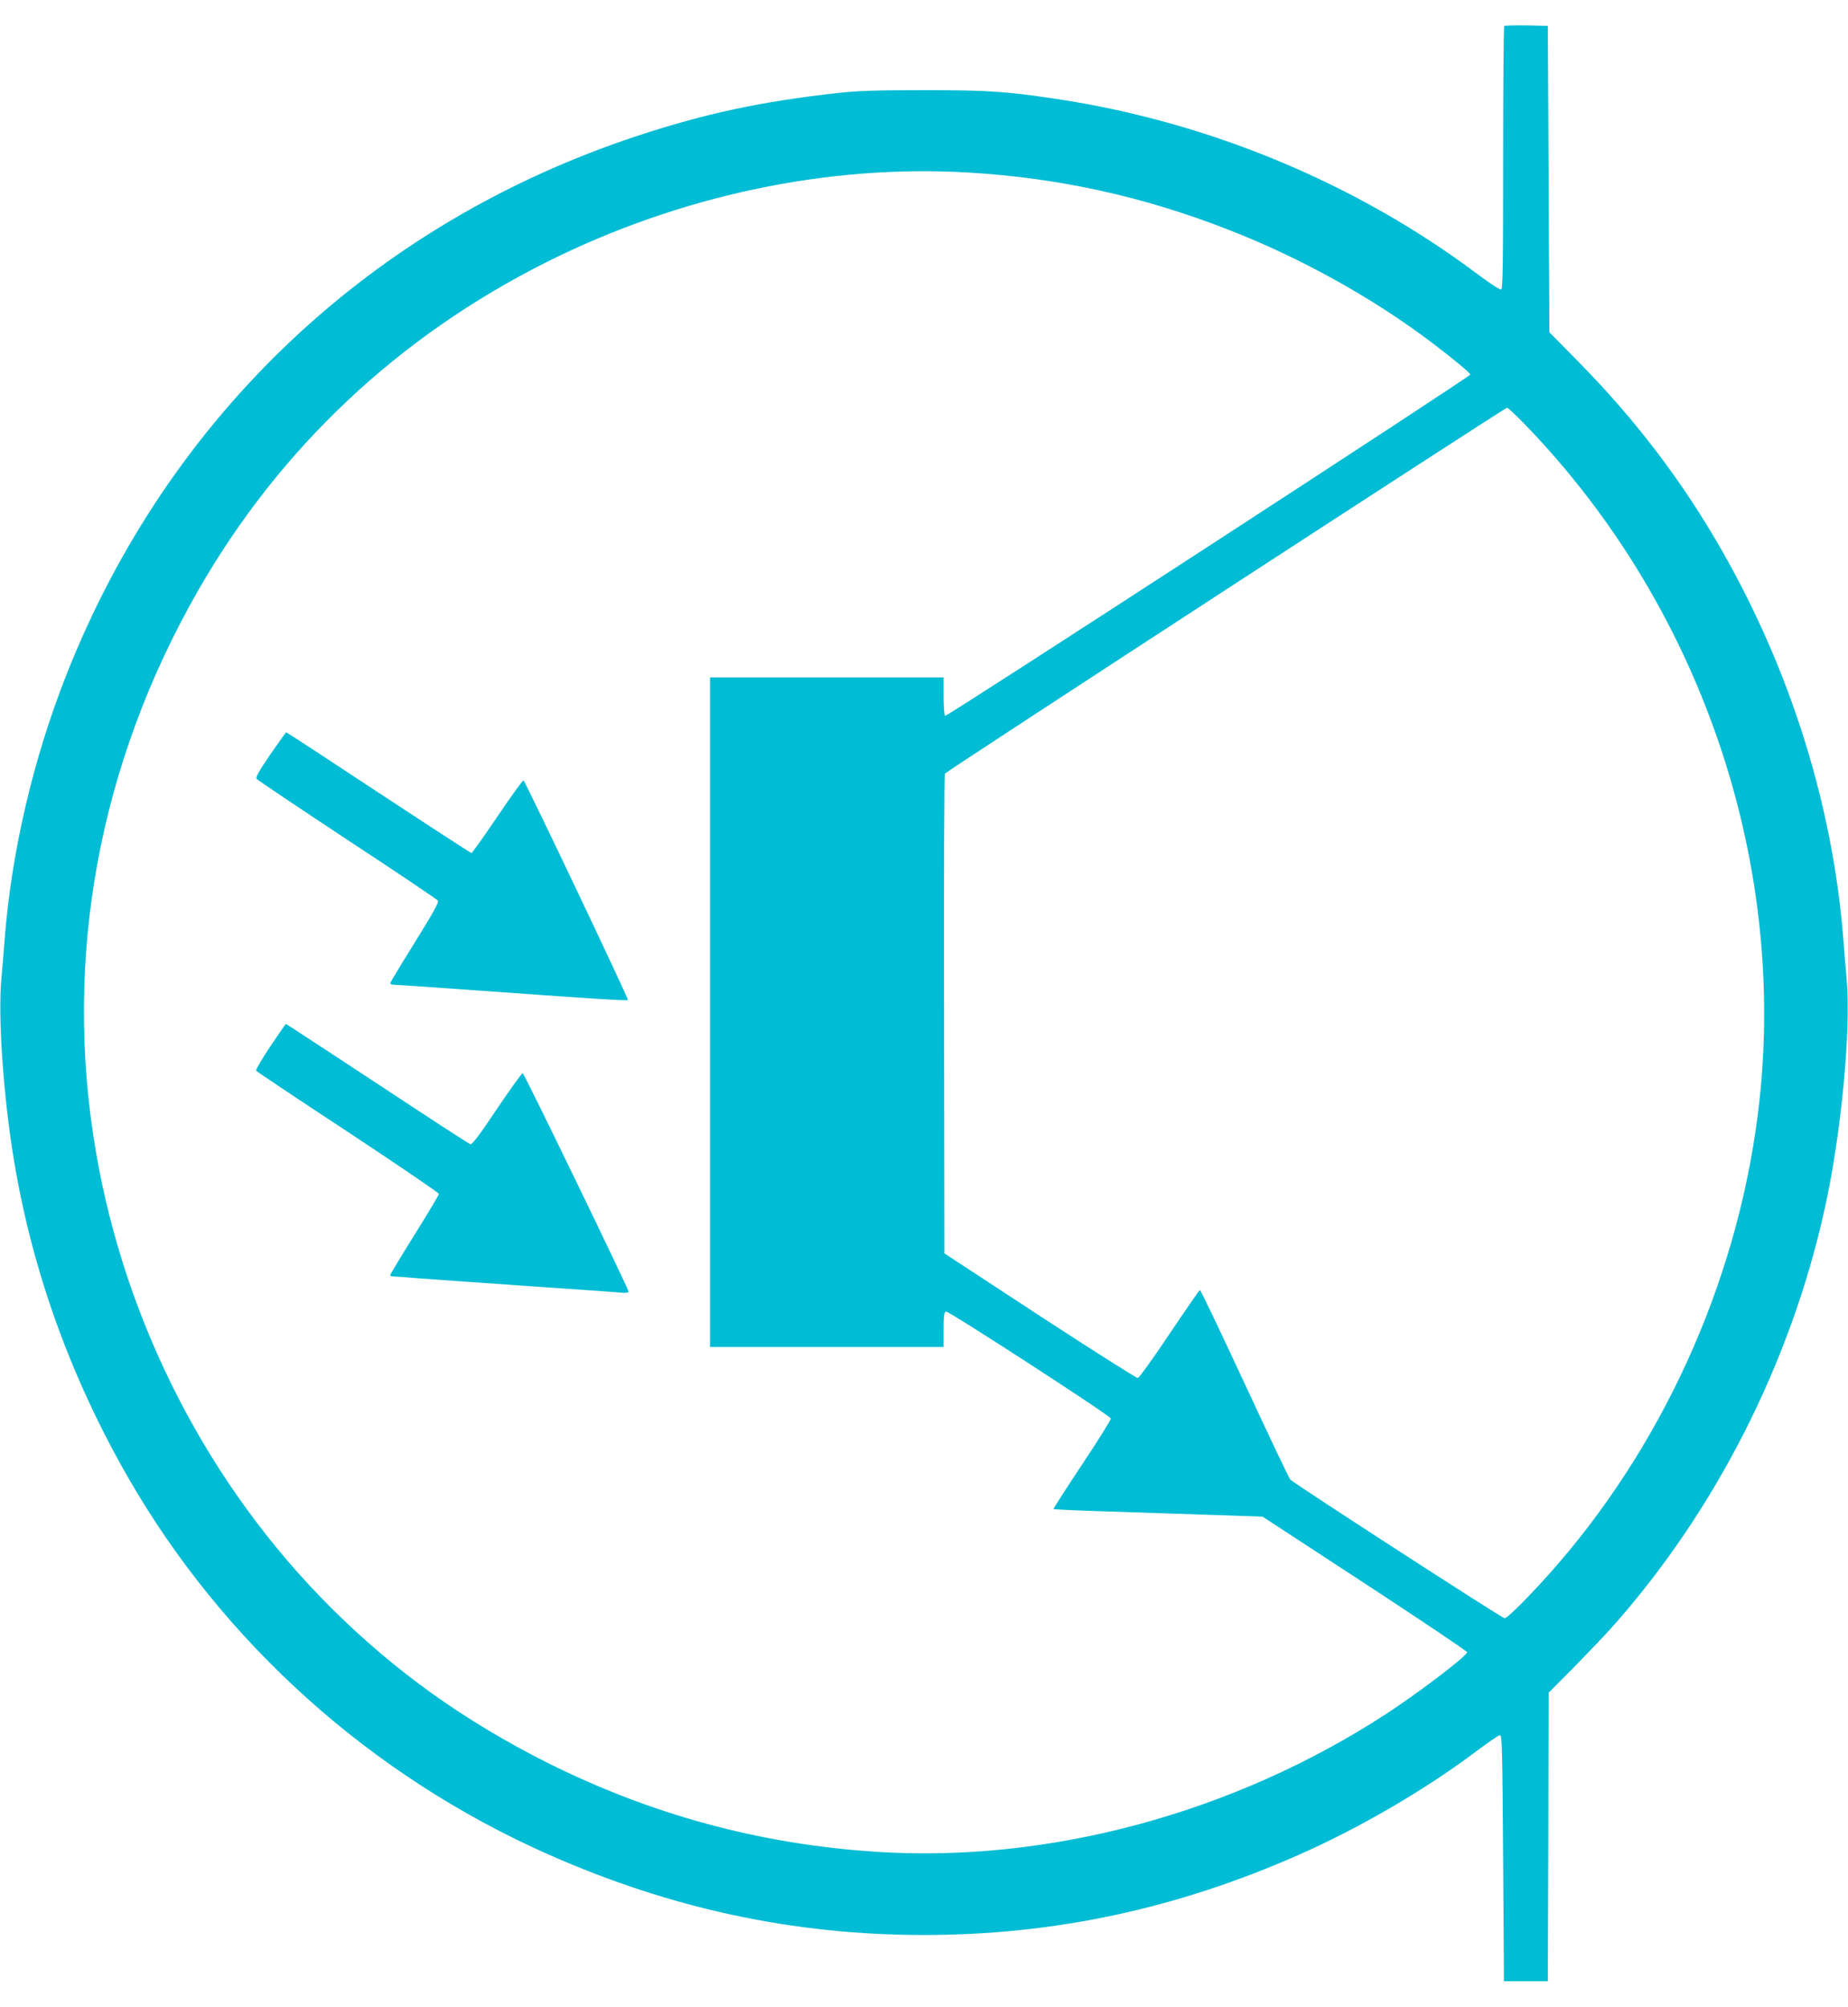 <?xml version="1.0" standalone="no"?>
<!DOCTYPE svg PUBLIC "-//W3C//DTD SVG 20010904//EN"
 "http://www.w3.org/TR/2001/REC-SVG-20010904/DTD/svg10.dtd">
<svg version="1.0" xmlns="http://www.w3.org/2000/svg"
 width="1179pt" height="1280pt" viewBox="0 0 1179 1280"
 preserveAspectRatio="xMidYMid meet">
<g transform="translate(0,1280) scale(0.1,-0.1)"
fill="#00bcd4" stroke="none">
<path d="M9597 12634 c-4 -4 -7 -382 -7 -841 0 -686 -2 -835 -13 -839 -8 -3
-72 39 -143 92 -773 582 -1720 977 -2694 1123 -320 48 -437 56 -845 56 -307 0
-424 -4 -550 -18 -486 -54 -848 -131 -1280 -274 -1689 -557 -2990 -1785 -3642
-3438 -212 -539 -348 -1120 -393 -1680 -5 -71 -15 -186 -21 -255 -23 -247 13
-758 81 -1165 117 -701 360 -1376 723 -2010 607 -1060 1554 -1911 2687 -2412
780 -345 1562 -513 2395 -513 833 0 1615 168 2395 513 393 174 814 420 1144
670 66 49 126 90 135 91 14 1 16 -76 21 -784 l5 -785 140 0 140 0 3 920 2 920
164 165 c89 91 201 208 247 260 654 737 1132 1677 1349 2655 106 474 171 1150
141 1475 -6 69 -16 184 -21 255 -68 848 -334 1701 -772 2470 -249 437 -547
831 -913 1203 l-190 193 -5 977 -5 977 -136 3 c-74 1 -138 -1 -142 -4z m-3423
-934 c579 -34 1118 -152 1666 -366 457 -178 917 -433 1295 -719 142 -108 245
-193 245 -204 0 -13 -3339 -2183 -3350 -2176 -6 4 -10 58 -10 126 l0 119 -745
0 -745 0 0 -2135 0 -2135 745 0 745 0 0 110 c0 88 3 112 15 116 15 6 1044
-661 1052 -682 2 -7 -80 -138 -183 -293 -103 -155 -185 -283 -183 -285 2 -2
157 -9 344 -15 187 -6 486 -16 665 -22 l325 -11 652 -426 c359 -235 653 -432
653 -439 0 -22 -298 -250 -507 -387 -974 -637 -2161 -959 -3269 -885 -737 48
-1431 237 -2093 568 -527 265 -970 581 -1377 986 -781 777 -1316 1814 -1503
2916 -209 1224 18 2465 653 3573 521 909 1278 1621 2224 2095 846 423 1786
623 2686 571z m3560 -1612 c1105 -1144 1661 -2752 1491 -4308 -118 -1077 -577
-2132 -1283 -2951 -153 -177 -322 -349 -343 -349 -16 0 -1329 850 -1367 884
-7 7 -138 282 -291 612 -153 329 -281 598 -286 597 -4 -1 -91 -127 -194 -280
-102 -153 -193 -279 -202 -281 -8 -1 -289 177 -625 396 l-609 399 -2 1524 c-2
838 1 1529 5 1535 9 15 3574 2334 3587 2334 5 0 59 -50 119 -112z"/>
<path d="M1724 7988 c-67 -98 -94 -145 -88 -154 5 -7 265 -182 579 -389 314
-206 574 -381 579 -389 7 -10 -33 -82 -147 -265 -86 -138 -157 -256 -157 -261
0 -6 10 -10 23 -10 12 0 204 -13 427 -29 837 -60 1060 -75 1066 -68 6 5 -647
1379 -666 1400 -3 4 -78 -99 -165 -228 -87 -129 -163 -235 -167 -235 -5 0
-271 173 -593 385 -321 212 -586 385 -589 385 -2 0 -48 -64 -102 -142z"/>
<path d="M1724 6126 c-53 -80 -94 -149 -90 -154 3 -5 266 -181 586 -391 319
-211 580 -388 580 -395 0 -7 -70 -124 -155 -260 -85 -136 -155 -252 -155 -257
0 -5 7 -9 14 -9 8 0 70 -4 138 -10 68 -5 384 -28 703 -50 319 -22 599 -41 623
-44 27 -2 42 0 42 8 -1 19 -665 1389 -675 1392 -5 2 -79 -101 -164 -227 -113
-169 -158 -229 -170 -226 -9 2 -276 176 -594 386 -318 209 -580 381 -583 381
-2 0 -47 -65 -100 -144z"/>
</g>
</svg>
